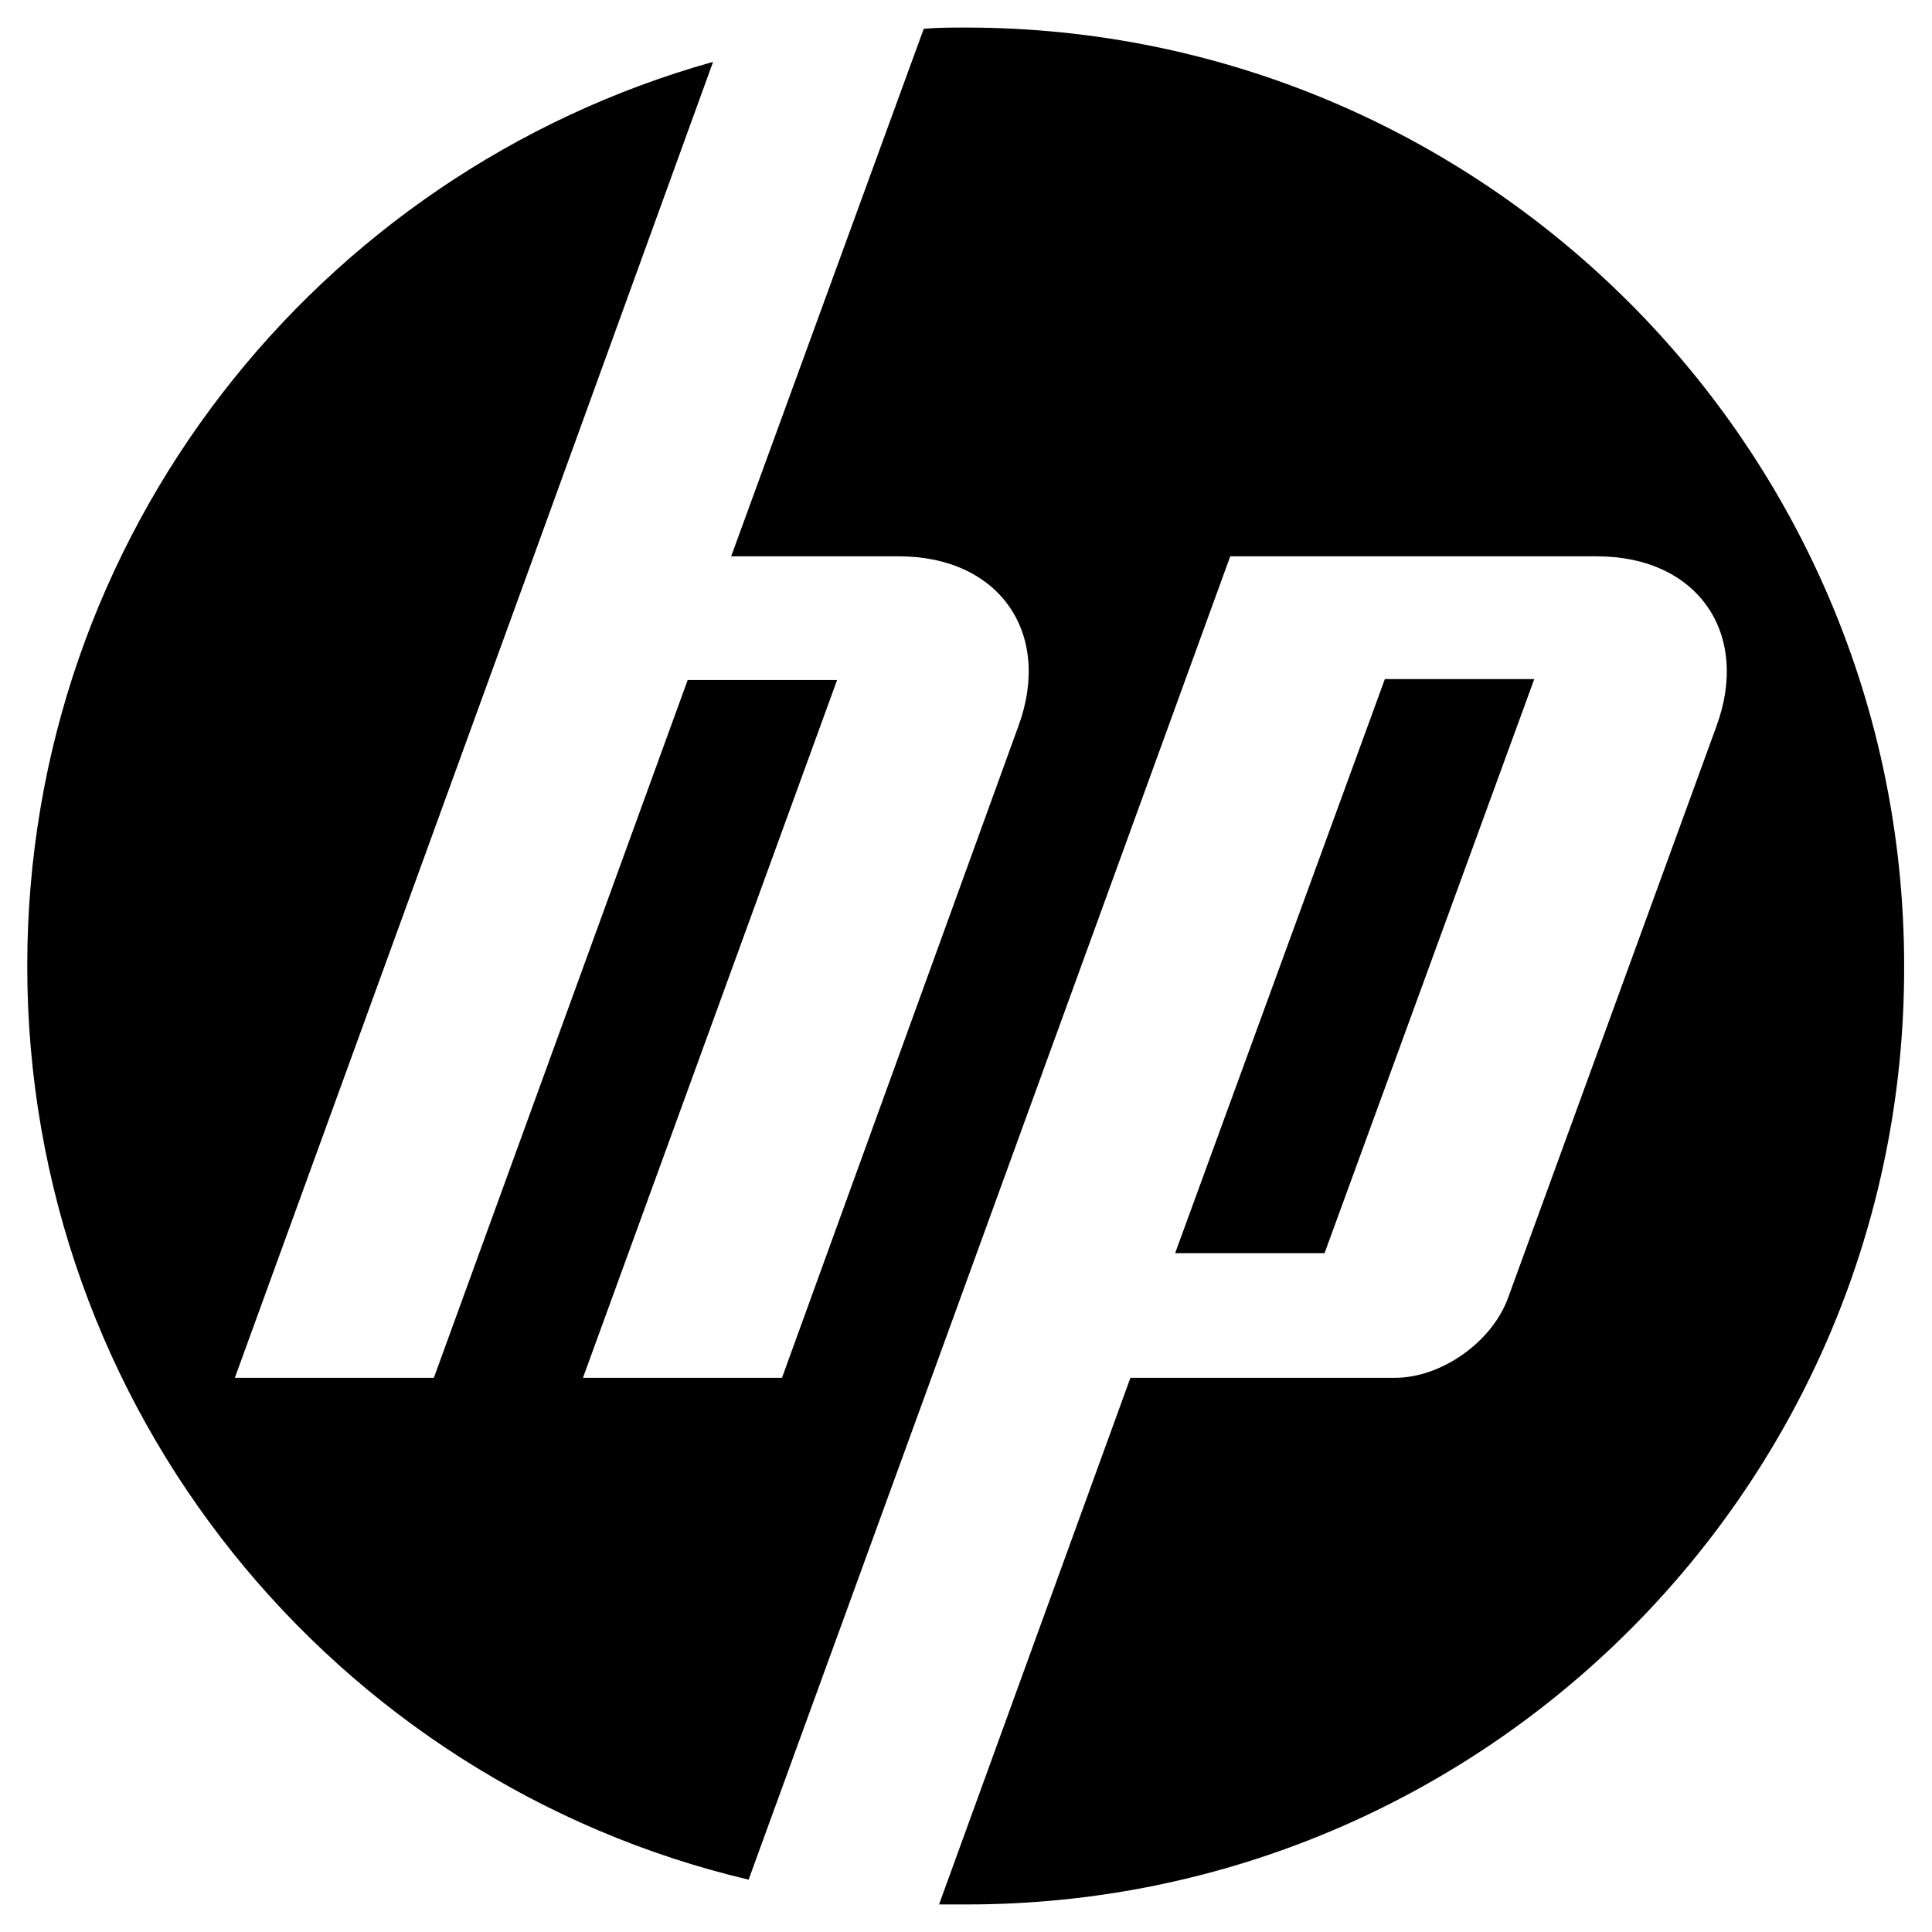 <?xml version="1.0" encoding="UTF-8"?>
<!-- Generator: Adobe Illustrator 27.0.1, SVG Export Plug-In . SVG Version: 6.00 Build 0)  -->
<svg xmlns="http://www.w3.org/2000/svg" xmlns:xlink="http://www.w3.org/1999/xlink" version="1.1" id="Layer_1" x="0px" y="0px" viewBox="0 0 631 631" style="enable-background:new 0 0 631 631;" xml:space="preserve">
<g>
	<path d="M315.8,622c-3.2,0-6,0-9.1,0l62.5-172h86.4c15.1,0,31.6-11.6,36.9-26l68.1-186.8c11.2-30.5-6.3-55.5-39-55.5H401.8   l-100.4,276l0,0l-56.9,156.2C109.3,582,8.9,460.5,8.9,315.5c0-140.8,94.8-259.1,224-295.3l-58.6,161.5l0,0L76.7,450h65l82.9-227.9   h48.8l-83,227.9h65l77.2-212.8c11.2-30.5-6.3-55.5-39-55.5h-54.8L301.7,9.4C306.3,9,310.8,9,315.4,9   c169.2,0,306.5,137.3,306.5,306.5C622.3,484.7,485,622,315.8,622z M501.1,221.8h-48.8l-68.5,187.5h48.8L501.1,221.8z"></path>
</g>
</svg>
